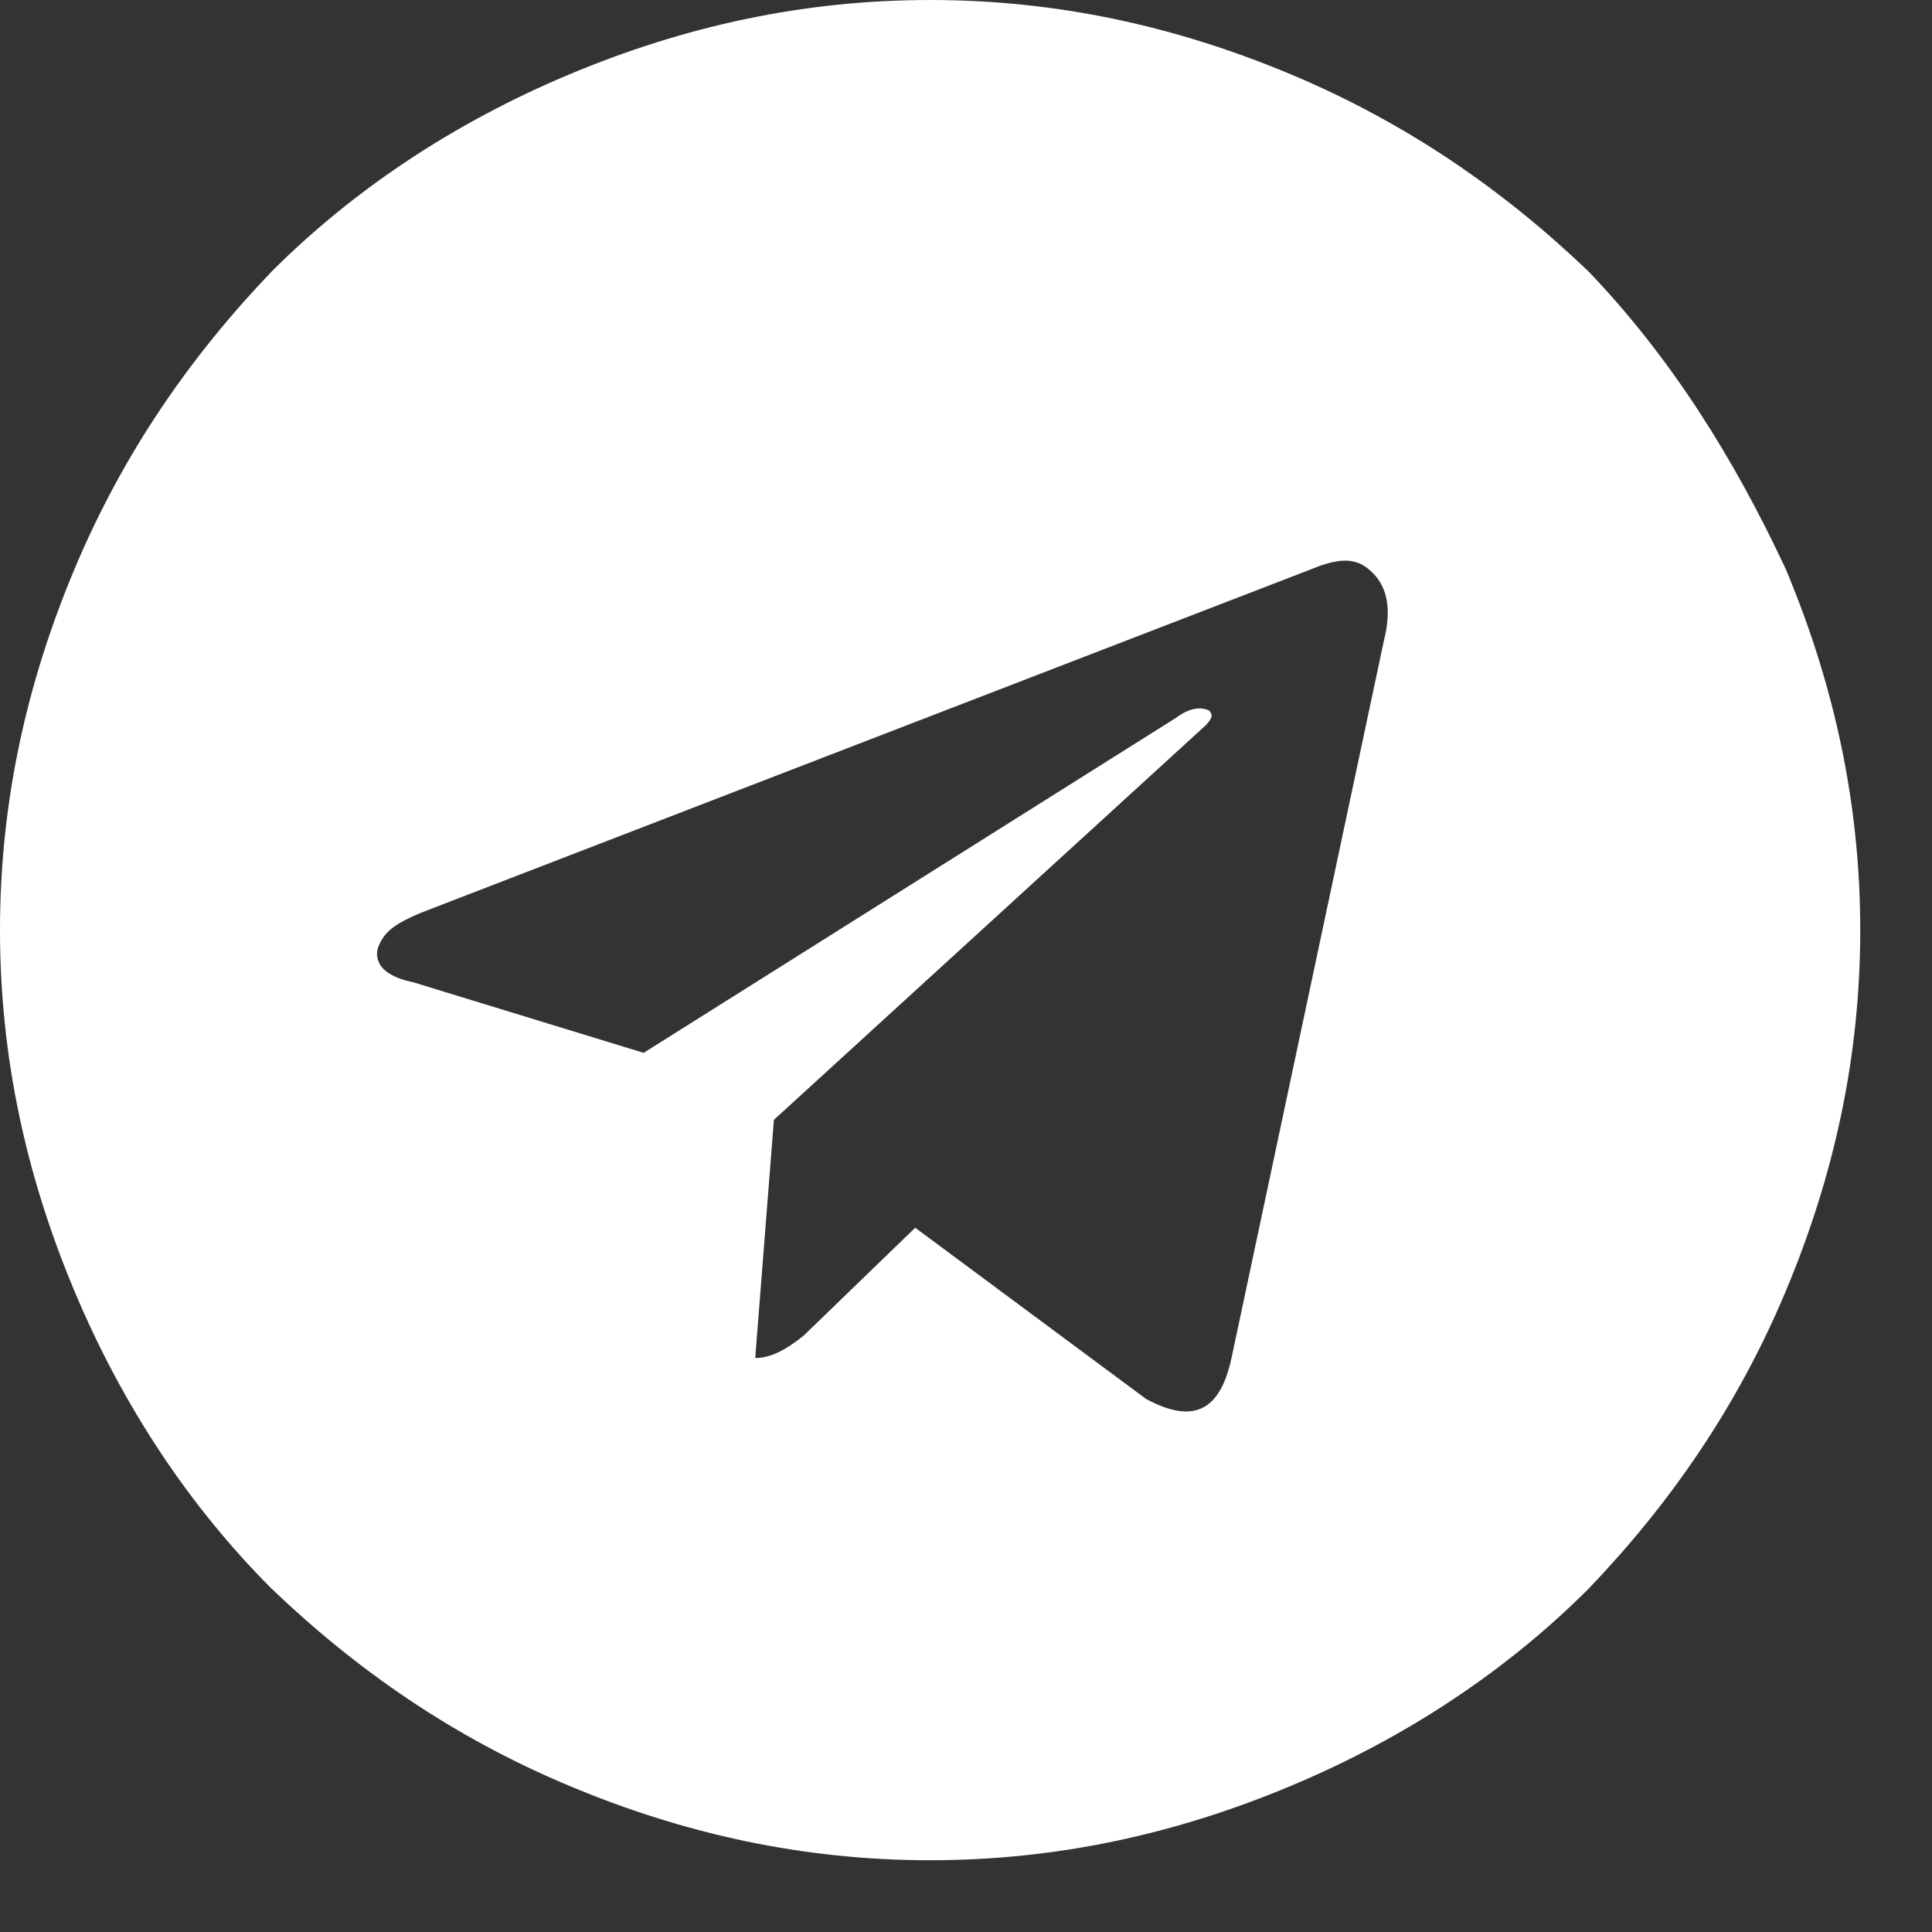 <?xml version="1.0" encoding="UTF-8"?> <svg xmlns="http://www.w3.org/2000/svg" width="21" height="21" viewBox="0 0 21 21" fill="none"><rect x="0" y="0" width="21" height="21" fill="#333333" stroke="none"/> <path d="M19.411 6.187C19.937 7.441 20.22 8.735 20.22 10.11C20.22 11.485 19.937 12.779 19.411 14.033C18.886 15.286 18.158 16.338 17.268 17.268C16.378 18.158 15.286 18.886 14.033 19.411C12.779 19.937 11.485 20.22 10.11 20.22C8.735 20.22 7.441 19.937 6.187 19.411C4.934 18.886 3.882 18.158 2.952 17.268C2.062 16.378 1.335 15.286 0.809 14.033C0.283 12.779 0 11.485 0 10.11C0 8.735 0.283 7.441 0.809 6.187C1.335 4.934 2.062 3.882 2.952 2.952C3.842 2.062 4.934 1.335 6.187 0.809C7.441 0.283 8.735 0 10.11 0C11.485 0 12.779 0.283 14.033 0.809C15.286 1.335 16.338 2.062 17.268 2.952C18.158 3.882 18.845 4.974 19.411 6.187ZM13.386 14.761L15.044 6.956C15.125 6.632 15.084 6.39 14.922 6.228C14.761 6.066 14.599 6.066 14.356 6.147L4.61 9.908C4.408 9.989 4.246 10.07 4.165 10.191C4.084 10.312 4.084 10.393 4.125 10.474C4.165 10.555 4.287 10.636 4.489 10.676L6.996 11.444L12.779 7.805C12.941 7.684 13.062 7.684 13.143 7.724C13.183 7.764 13.183 7.805 13.103 7.886L8.412 12.172L8.209 14.761C8.371 14.761 8.533 14.68 8.735 14.518L9.948 13.345L12.456 15.205C12.981 15.489 13.264 15.327 13.386 14.761Z" fill="white"></path> </svg> 